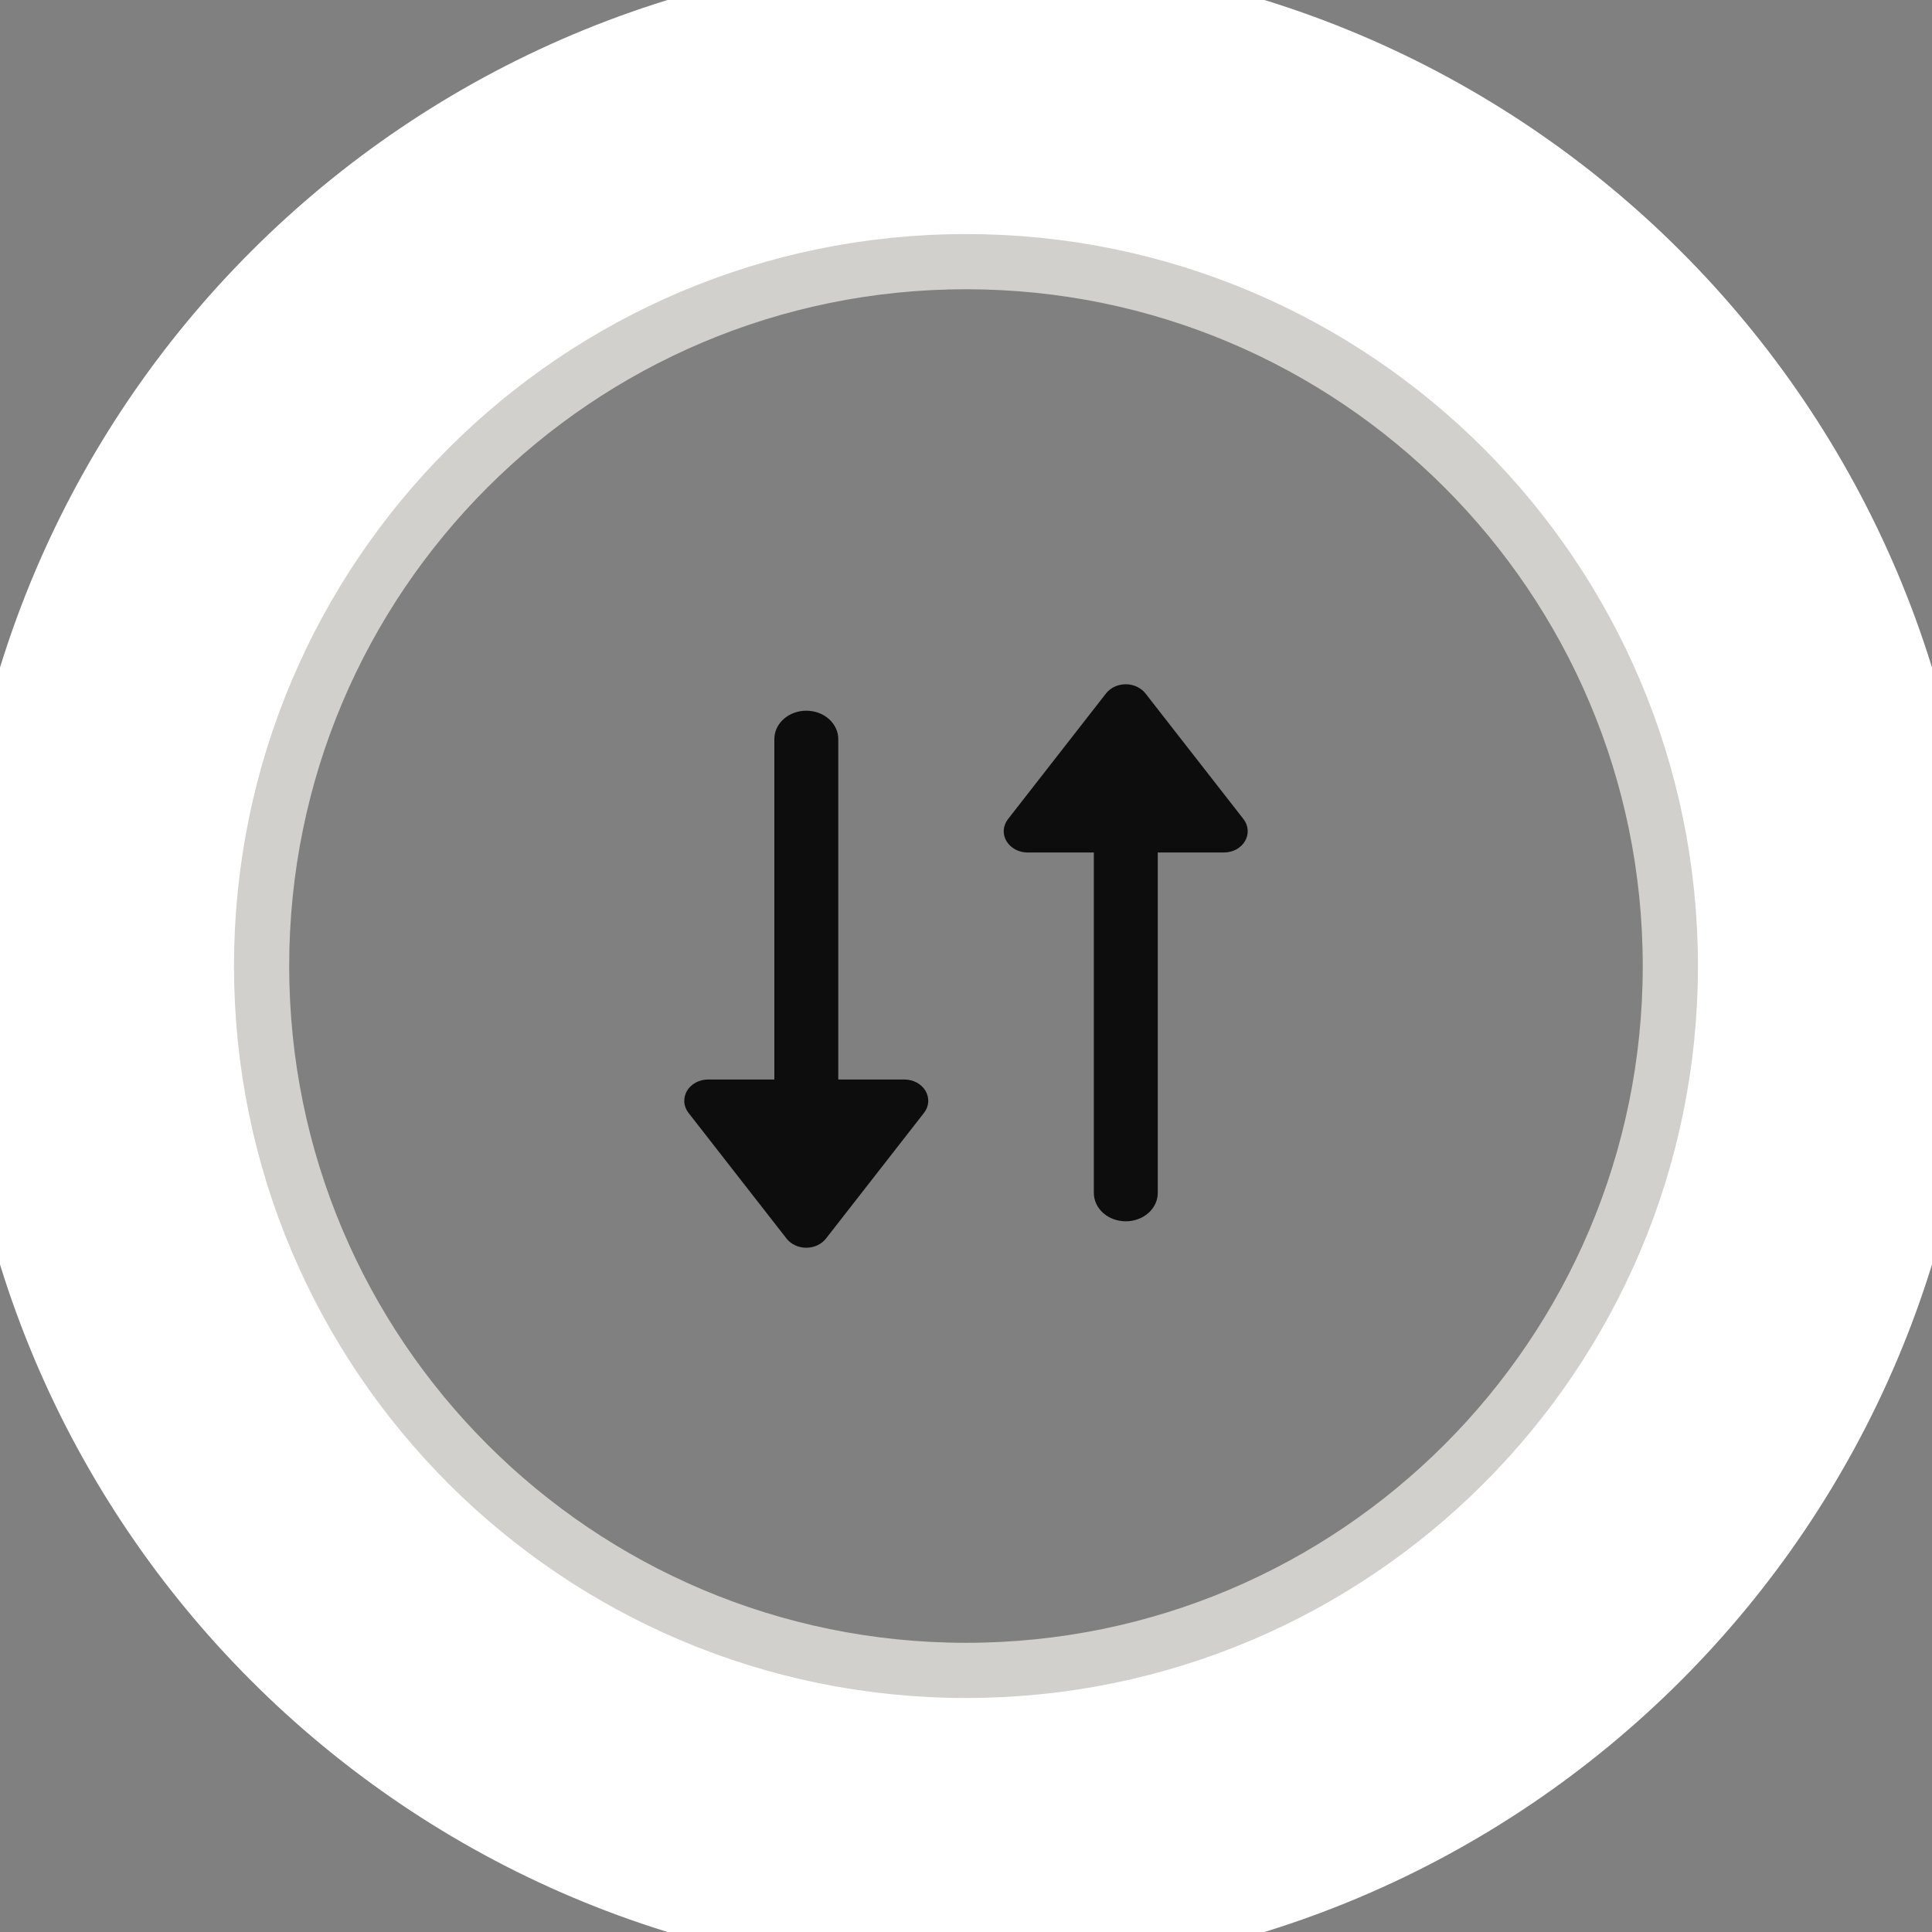<svg width="35" height="35" viewBox="0 0 35 35" fill="none" xmlns="http://www.w3.org/2000/svg">
<rect x="0" y="0" width="35" height="35" fill="#808080" stroke="none"/>
<g clip-path="url(#clip0_408_6)">
<path d="M32.812 17.5C32.812 9.043 25.957 2.188 17.5 2.188C9.043 2.188 2.188 9.043 2.188 17.5C2.188 25.957 9.043 32.812 17.5 32.812C25.957 32.812 32.812 25.957 32.812 17.5Z" stroke="white" stroke-width="6"/>
<path d="M30.26 17.5C30.26 10.453 24.547 4.74 17.5 4.74C10.453 4.74 4.739 10.453 4.739 17.5C4.739 24.547 10.453 30.261 17.5 30.261C24.547 30.261 30.26 24.547 30.26 17.5Z" stroke="#D2D0CC"/>
<path fill-rule="evenodd" clip-rule="evenodd" d="M12.83 19.556C12.751 19.556 12.673 19.575 12.605 19.611C12.537 19.648 12.482 19.7 12.445 19.762C12.409 19.825 12.392 19.895 12.397 19.965C12.401 20.035 12.428 20.103 12.473 20.161L14.249 22.438C14.289 22.489 14.342 22.531 14.405 22.56C14.467 22.589 14.536 22.604 14.606 22.604C14.676 22.604 14.745 22.589 14.807 22.56C14.87 22.531 14.923 22.489 14.963 22.438L16.739 20.161C16.784 20.103 16.811 20.035 16.816 19.965C16.82 19.895 16.803 19.825 16.767 19.762C16.73 19.7 16.675 19.648 16.607 19.611C16.539 19.575 16.461 19.556 16.382 19.556H15.186V13.389C15.186 13.252 15.125 13.122 15.016 13.025C14.908 12.929 14.76 12.875 14.607 12.875C14.453 12.875 14.306 12.929 14.198 13.025C14.089 13.122 14.028 13.252 14.028 13.389V19.556H12.83ZM18.261 14.839C18.216 14.897 18.189 14.965 18.184 15.035C18.179 15.105 18.196 15.176 18.233 15.238C18.27 15.3 18.325 15.352 18.393 15.389C18.461 15.425 18.539 15.444 18.618 15.444H19.816V21.611C19.816 21.748 19.877 21.878 19.985 21.975C20.094 22.071 20.241 22.125 20.395 22.125C20.548 22.125 20.695 22.071 20.804 21.975C20.913 21.878 20.974 21.748 20.974 21.611V15.444H22.17C22.249 15.444 22.327 15.425 22.395 15.389C22.462 15.352 22.518 15.3 22.554 15.238C22.591 15.176 22.608 15.105 22.603 15.035C22.598 14.965 22.572 14.897 22.527 14.839L20.751 12.562C20.711 12.511 20.657 12.469 20.595 12.44C20.533 12.411 20.464 12.396 20.394 12.396C20.324 12.396 20.255 12.411 20.192 12.44C20.13 12.469 20.077 12.511 20.037 12.562L18.261 14.839Z" fill="#0D0D0D"/>
</g>
<defs>
<clipPath id="clip0_408_6">
<rect width="35" height="35" fill="white"/>
</clipPath>
</defs>
</svg>
